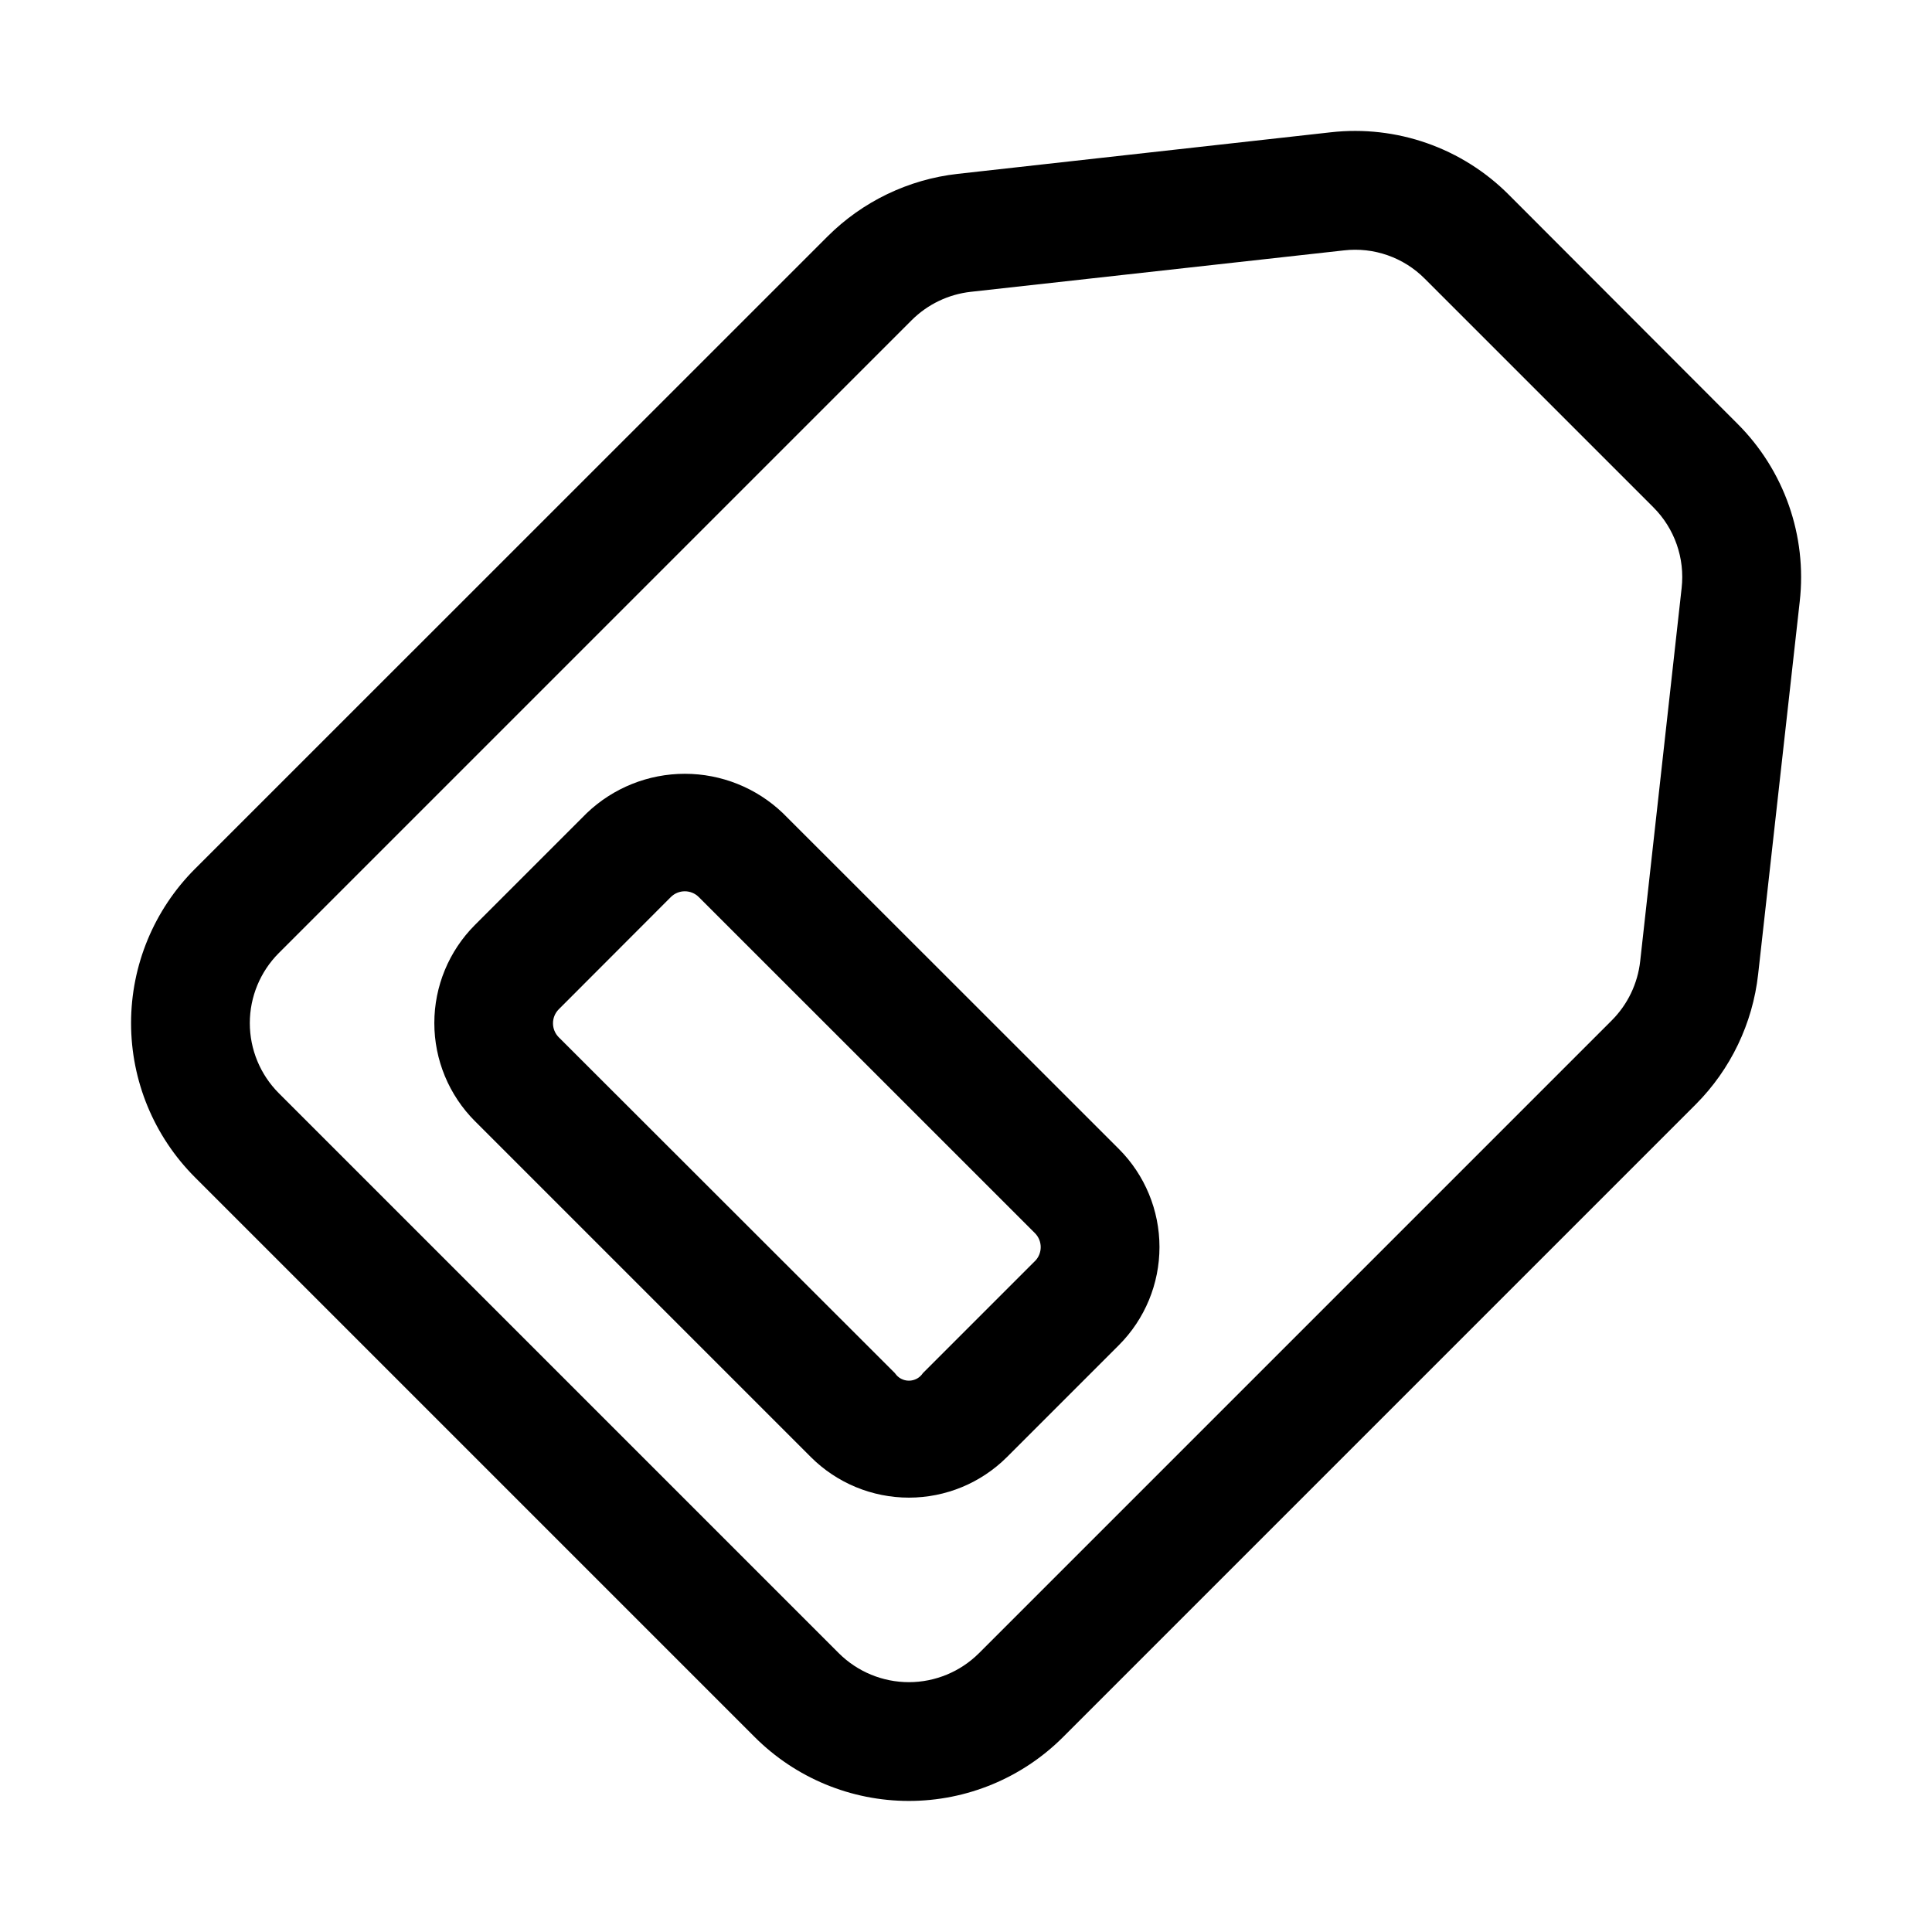 <?xml version="1.0" encoding="UTF-8"?>
<!-- Uploaded to: ICON Repo, www.svgrepo.com, Generator: ICON Repo Mixer Tools -->
<svg fill="#000000" width="800px" height="800px" version="1.1" viewBox="144 144 512 512" xmlns="http://www.w3.org/2000/svg">
 <g>
  <path d="m543.86 195.62c-12.379-12.43-29.754-18.527-47.188-16.562l-98.895 11.02c-13.027 1.465-25.168 7.305-34.449 16.562l-167.7 167.66c-10.816 10.836-16.895 25.52-16.895 40.828 0 15.312 6.078 29.996 16.895 40.832l148.41 148.41c10.832 10.82 25.516 16.898 40.828 16.898s29.996-6.078 40.828-16.898l167.69-167.69c9.254-9.285 15.082-21.438 16.539-34.469l11.023-98.789c1.98-17.434-4.121-34.816-16.562-47.188zm34.805 203.12v-0.004c-0.66 5.93-3.316 11.461-7.535 15.684l-167.71 167.71 0.004-0.004c-4.93 4.906-11.602 7.664-18.559 7.664s-13.629-2.758-18.559-7.664l-148.43-148.43c-4.91-4.926-7.672-11.602-7.672-18.559 0-6.957 2.762-13.629 7.672-18.555l167.73-167.73c4.219-4.207 9.738-6.856 15.66-7.516l98.895-10.98c7.918-0.914 15.82 1.855 21.434 7.516l60.543 60.543h-0.004c5.648 5.621 8.414 13.516 7.516 21.43z"/>
  <path d="m351.46 359.48c-6.996-6.688-16.301-10.418-25.977-10.418-9.68 0-18.984 3.731-25.98 10.418l-29.66 29.66c-6.879 6.894-10.742 16.238-10.742 25.98 0 9.738 3.863 19.082 10.742 25.977l89.047 89.047c6.894 6.879 16.238 10.746 25.98 10.746 9.738 0 19.082-3.867 25.977-10.746l29.684-29.684c6.879-6.894 10.742-16.234 10.742-25.977 0-9.738-3.863-19.082-10.742-25.977zm66.797 118.73-29.684 29.684c-0.816 1.25-2.211 2-3.703 2-1.496 0-2.887-0.75-3.707-2l-89.09-89.008c-2.031-2.051-2.031-5.356 0-7.41l29.703-29.746c2.051-2.039 5.363-2.039 7.41 0l89.09 89.07c2.031 2.055 2.031 5.356 0 7.41z"/>
 </g>
</svg>